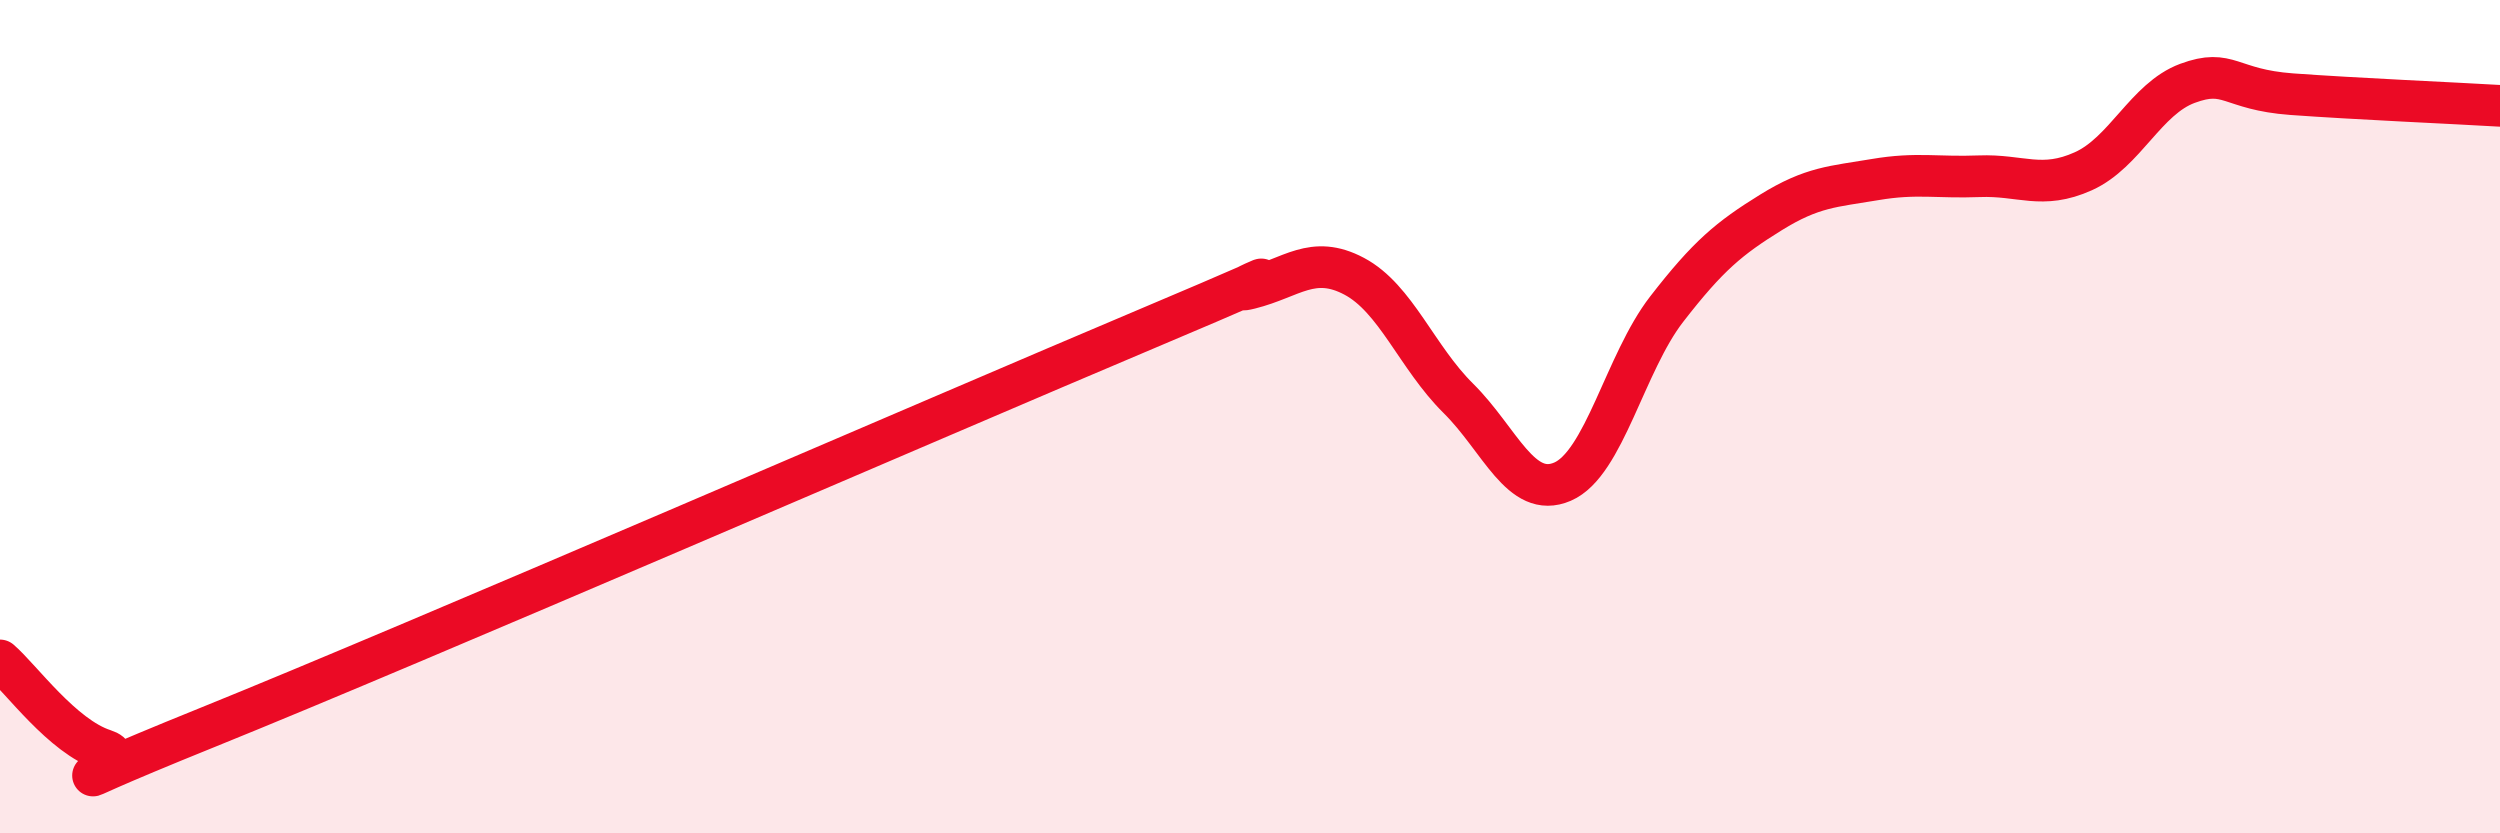 
    <svg width="60" height="20" viewBox="0 0 60 20" xmlns="http://www.w3.org/2000/svg">
      <path
        d="M 0,15.85 C 0.5,16.28 1.5,17.68 2.5,18 C 3.5,18.32 0,19.47 5,17.45 C 10,15.43 22.5,10.01 27.5,7.9 C 32.5,5.79 29,7.17 30,6.92 C 31,6.67 31.5,6.1 32.5,6.63 C 33.5,7.16 34,8.57 35,9.56 C 36,10.55 36.5,11.99 37.5,11.56 C 38.5,11.13 39,8.71 40,7.42 C 41,6.13 41.5,5.72 42.5,5.1 C 43.5,4.48 44,4.48 45,4.31 C 46,4.14 46.5,4.27 47.5,4.23 C 48.5,4.19 49,4.56 50,4.11 C 51,3.66 51.5,2.37 52.5,2 C 53.5,1.63 53.5,2.15 55,2.26 C 56.5,2.37 59,2.48 60,2.54L60 20L0 20Z"
        fill="#EB0A25"
        opacity="0.1"
        stroke-linecap="round"
        stroke-linejoin="round"
      />
      <path
        d="M 0,15.85 C 0.5,16.28 1.5,17.68 2.5,18 C 3.5,18.32 0,19.47 5,17.45 C 10,15.43 22.5,10.01 27.5,7.9 C 32.5,5.79 29,7.17 30,6.92 C 31,6.67 31.5,6.1 32.5,6.63 C 33.5,7.16 34,8.57 35,9.56 C 36,10.55 36.5,11.99 37.5,11.56 C 38.5,11.13 39,8.71 40,7.42 C 41,6.13 41.5,5.72 42.5,5.1 C 43.5,4.48 44,4.48 45,4.31 C 46,4.14 46.5,4.27 47.5,4.23 C 48.5,4.19 49,4.56 50,4.11 C 51,3.66 51.5,2.37 52.5,2 C 53.5,1.63 53.5,2.15 55,2.26 C 56.5,2.37 59,2.48 60,2.54"
        stroke="#EB0A25"
        stroke-width="1"
        fill="none"
        stroke-linecap="round"
        stroke-linejoin="round"
      />
    </svg>
  